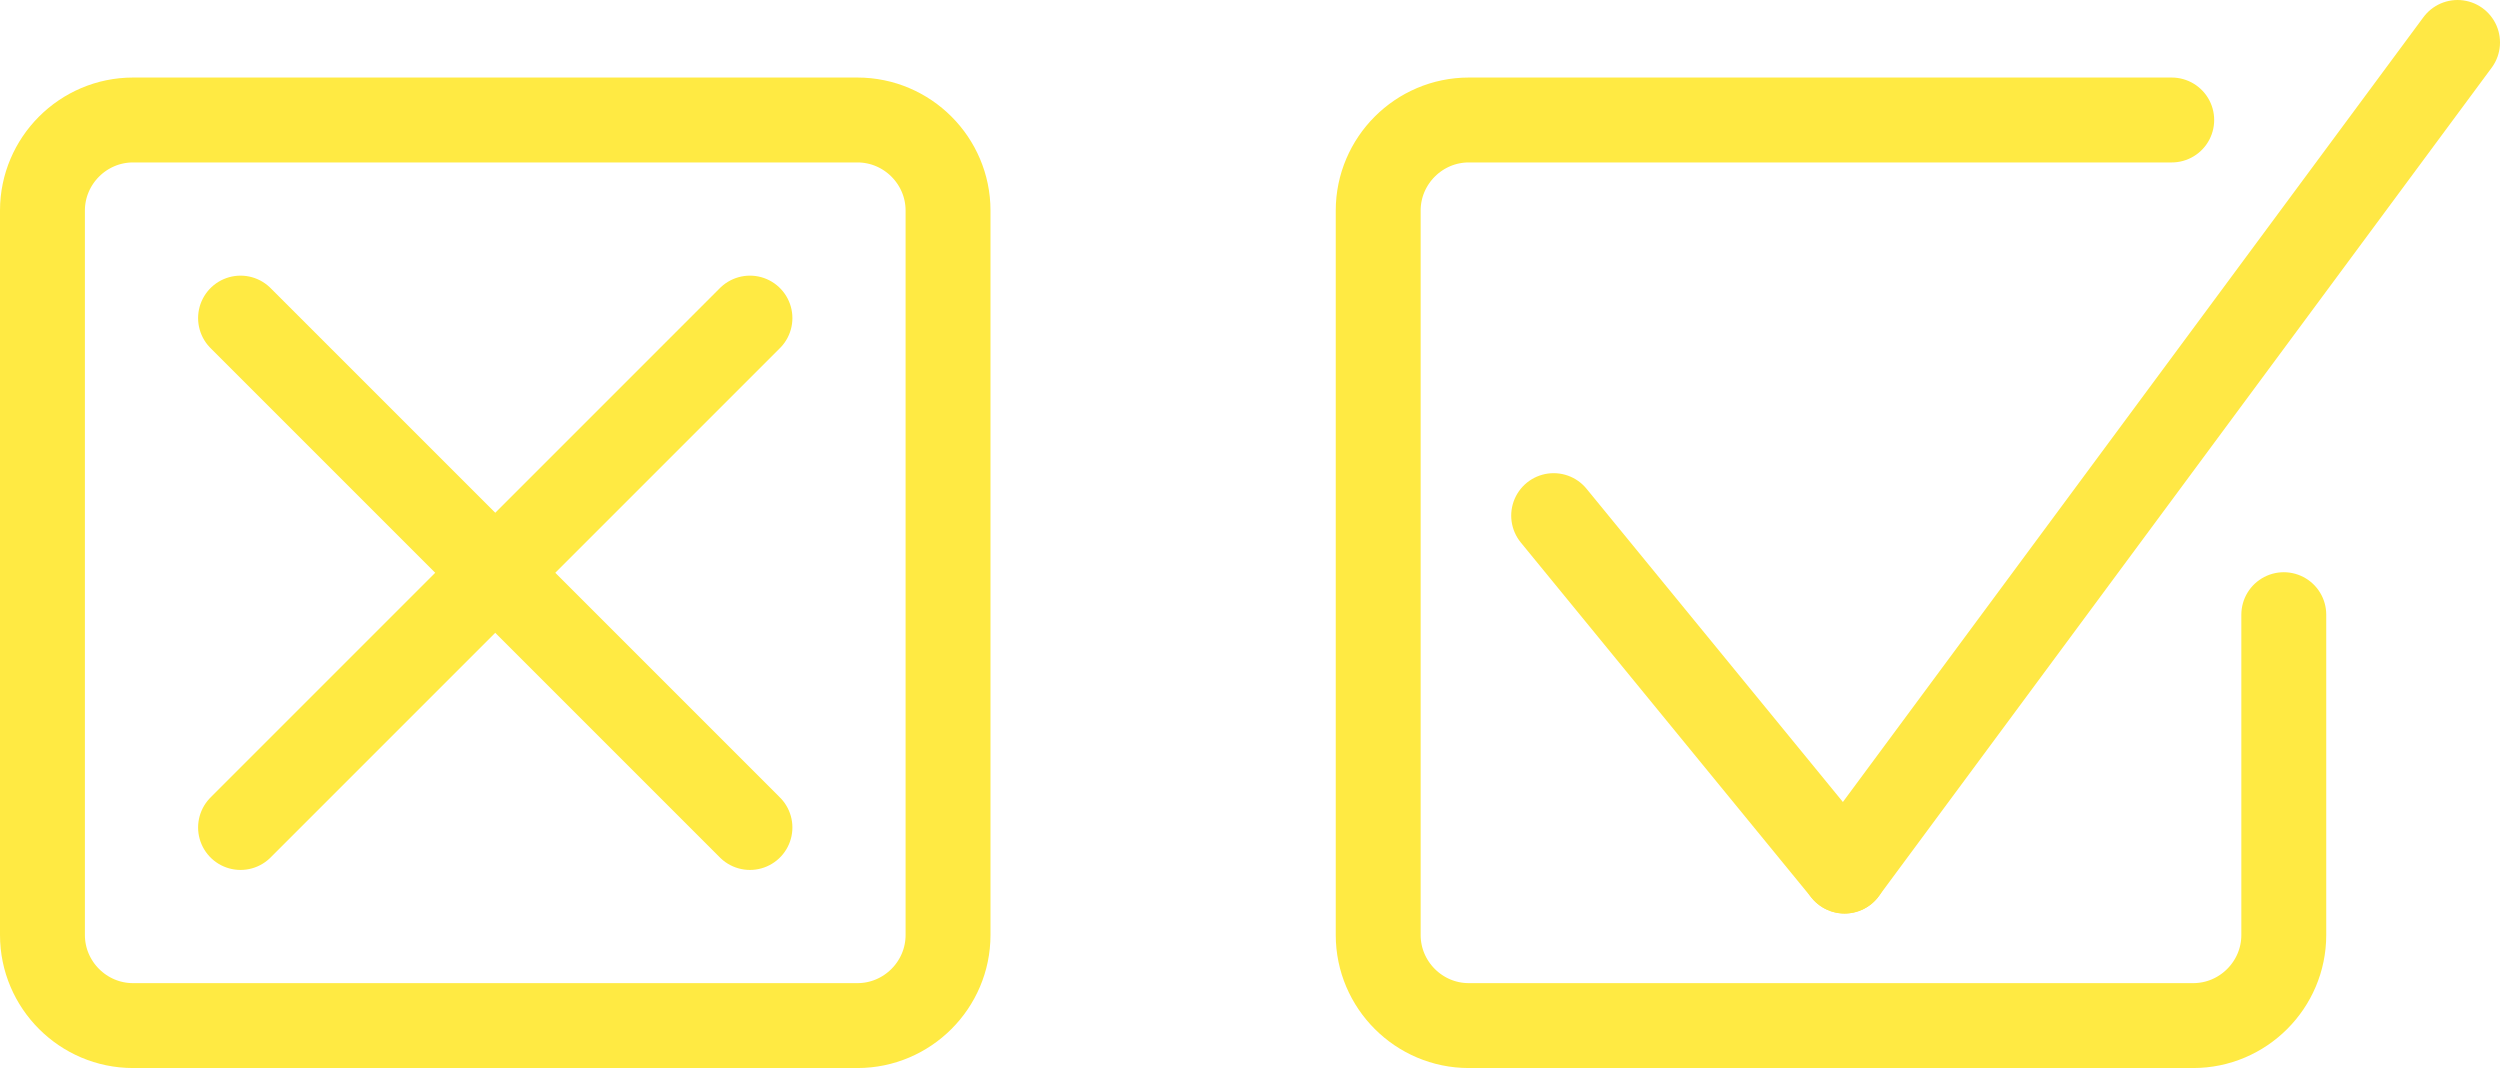 <?xml version="1.0" encoding="UTF-8"?>
<svg id="Ebene_2" xmlns="http://www.w3.org/2000/svg" xmlns:xlink="http://www.w3.org/1999/xlink" viewBox="0 0 44.17 18.87">
  <defs>
    <style>
      .cls-1, .cls-2, .cls-3, .cls-4 {
        fill: none;
      }

      .cls-2, .cls-3, .cls-4 {
        stroke-width: 1.5px;
      }

      .cls-2, .cls-4 {
        stroke: #ffea43;
      }

      .cls-3 {
        stroke: #ffe845;
      }

      .cls-3, .cls-4 {
        stroke-linecap: round;
      }

      .cls-5 {
        clip-path: url(#clippath-1);
      }

      .cls-6 {
        clip-path: url(#clippath-2);
      }

      .cls-7 {
        clip-path: url(#clippath);
      }
    </style>
    <clipPath id="clippath">
      <rect class="cls-1" width="44.17" height="18.87"/>
    </clipPath>
    <clipPath id="clippath-1">
      <rect class="cls-1" width="44.17" height="18.87"/>
    </clipPath>
    <clipPath id="clippath-2">
      <rect class="cls-1" width="44.17" height="18.87"/>
    </clipPath>
  </defs>
  <g id="Ebene_2-2" data-name="Ebene_2">
    <g class="cls-7">
      <path class="cls-2" d="M2.35,2.12h12.8c.88,0,1.6.72,1.6,1.6v12.8c0,.88-.72,1.6-1.6,1.6H2.35c-.88,0-1.6-.72-1.6-1.6V3.72c0-.88.72-1.6,1.6-1.6Z"/>
    </g>
    <line class="cls-4" x1="4.25" y1="5.62" x2="13.25" y2="14.62"/>
    <line class="cls-4" x1="13.25" y1="5.62" x2="4.25" y2="14.62"/>
    <g class="cls-5">
      <path class="cls-4" d="M38.37,2.12h-12.42c-.88,0-1.6.72-1.6,1.6v12.8c0,.88.72,1.6,1.6,1.6h12.8c.88,0,1.6-.72,1.6-1.6v-5.66"/>
    </g>
    <line class="cls-3" x1="27.45" y1="9.11" x2="32.59" y2="15.39"/>
    <g class="cls-6">
      <line class="cls-3" x1="43.42" y1=".75" x2="32.59" y2="15.39"/>
    </g>
  </g>
</svg>